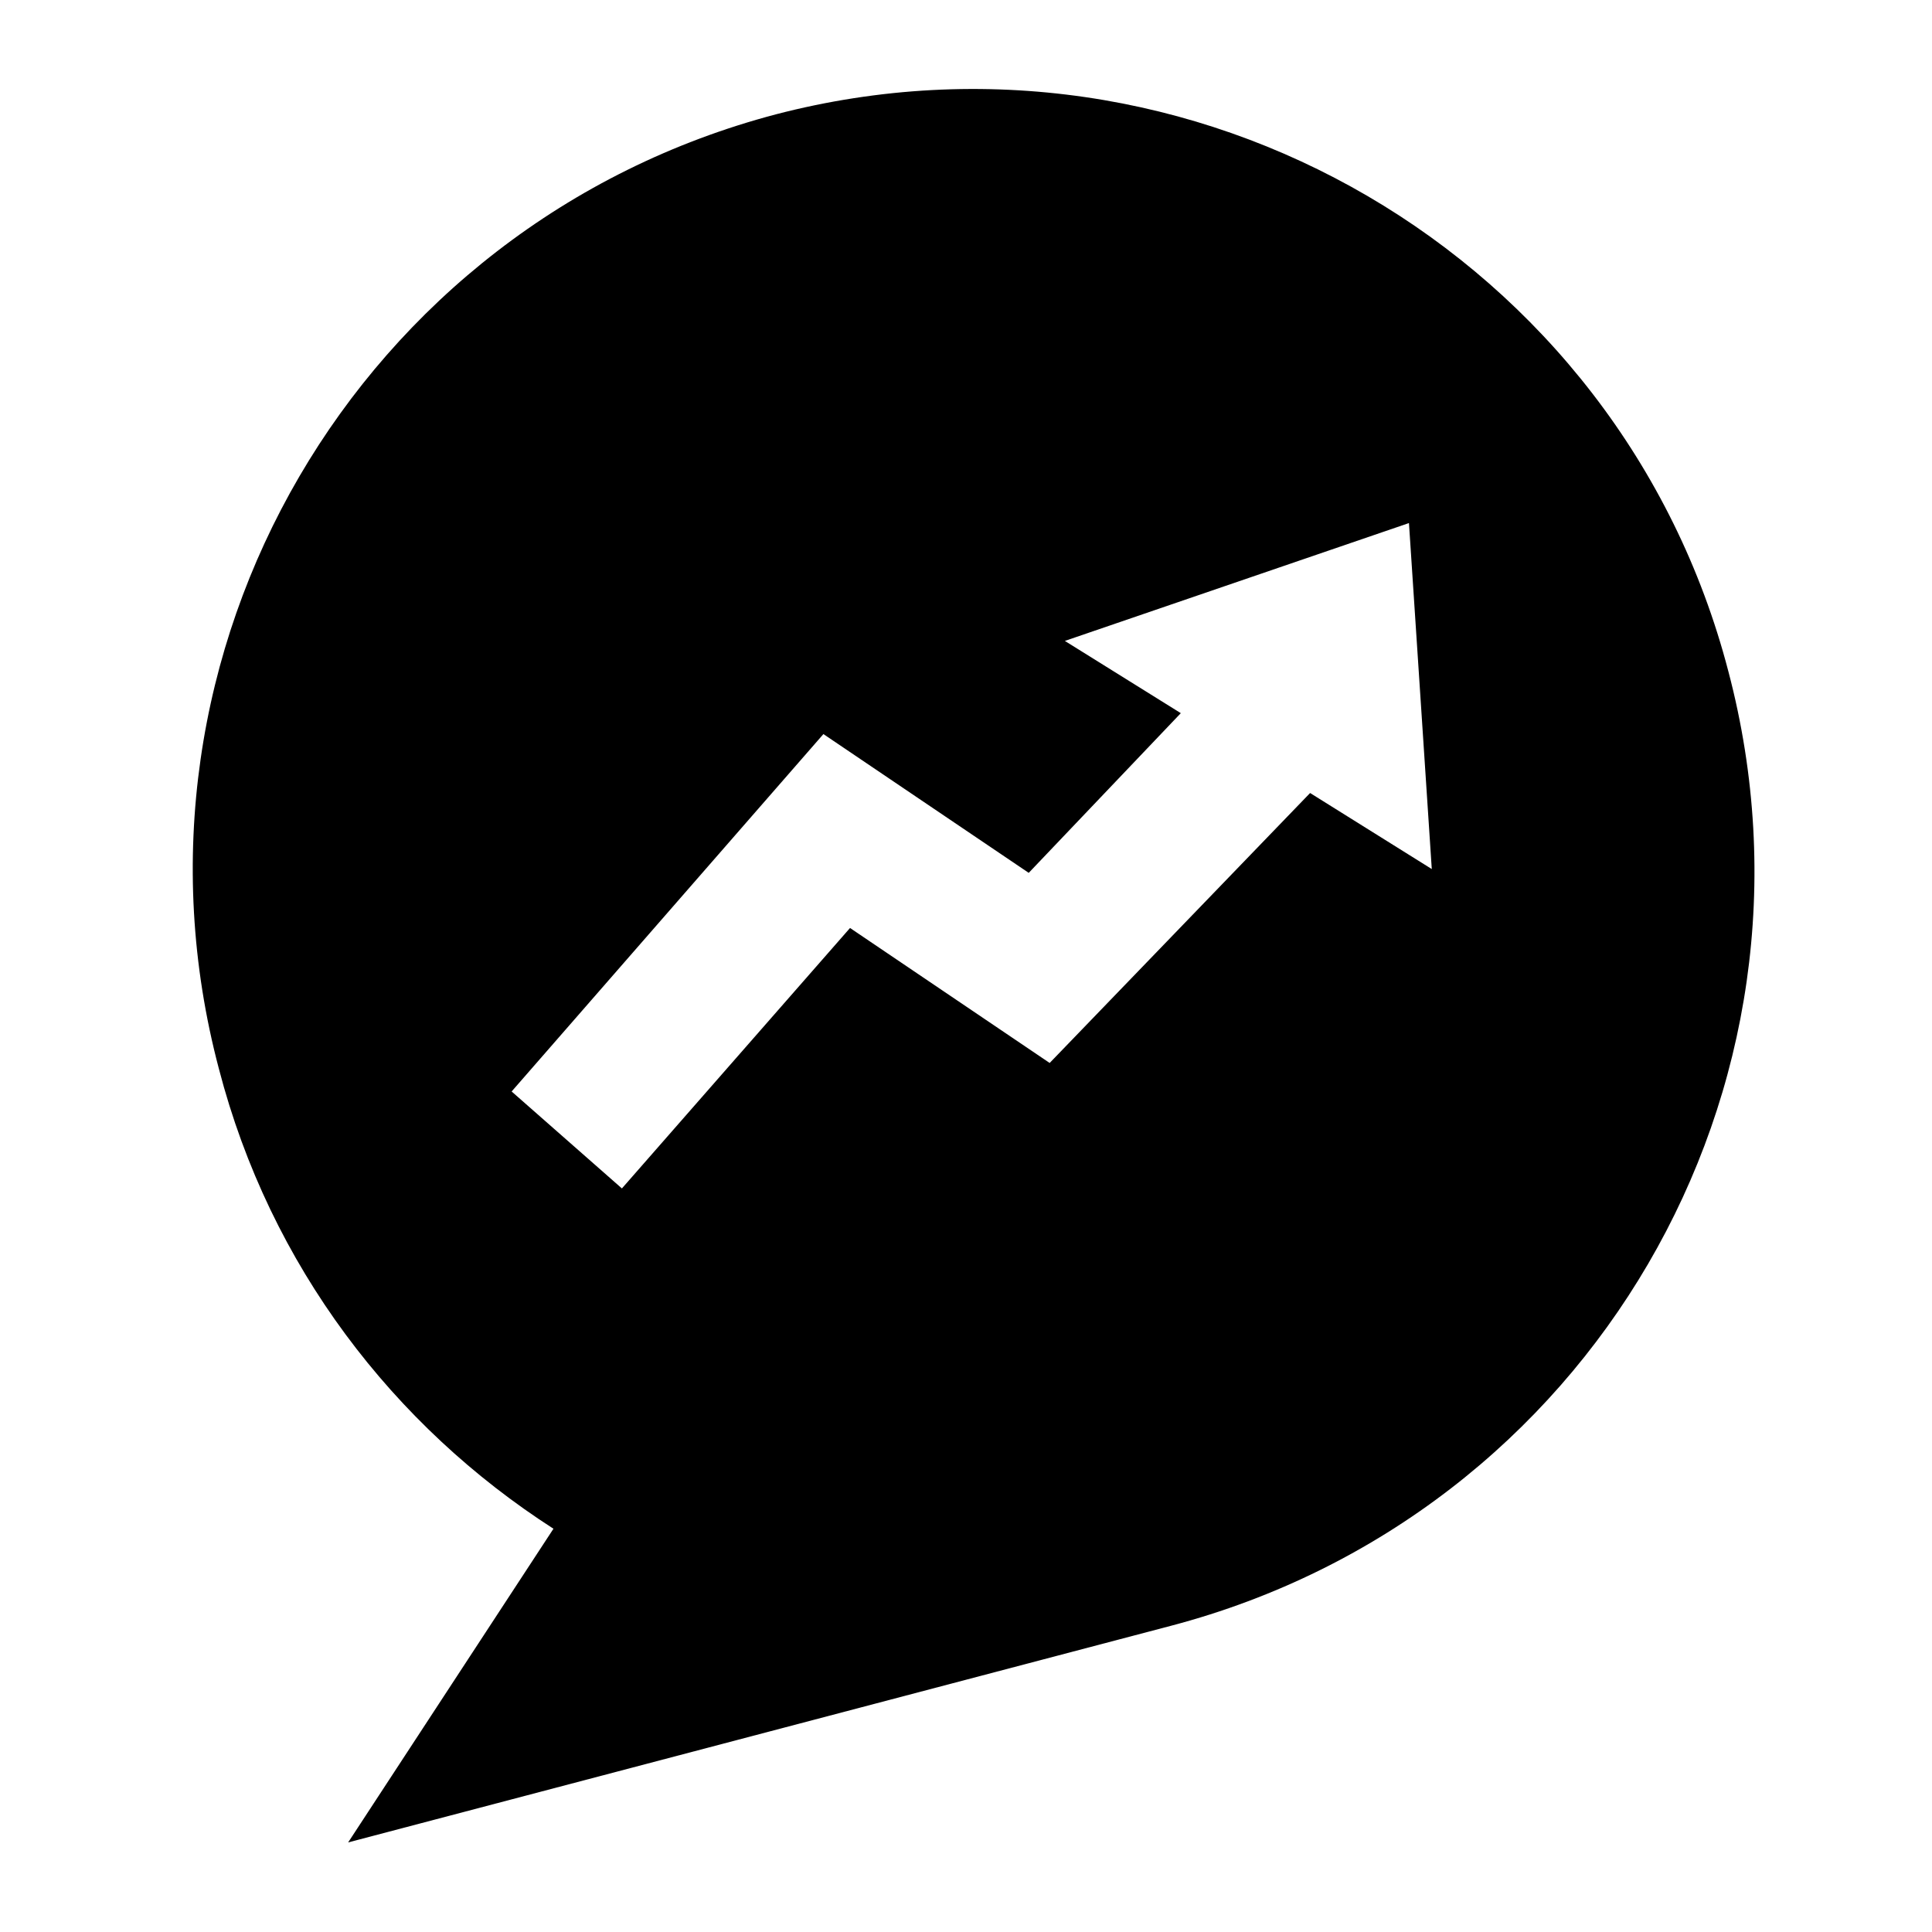 <?xml version="1.0" encoding="UTF-8"?>
<!-- Uploaded to: ICON Repo, www.iconrepo.com, Generator: ICON Repo Mixer Tools -->
<svg fill="#000000" width="800px" height="800px" version="1.1" viewBox="144 144 512 512" xmlns="http://www.w3.org/2000/svg">
 <path d="m602.03 321.91c-28.719-110.33-142.07-176.33-252.41-147.61-110.84 29.219-176.84 142.58-147.62 252.91 13.602 52.395 46.352 94.715 88.672 121.92l-54.41 83.129 218.15-57.434c110.84-29.223 176.84-142.07 147.62-252.91zm-110.84 32.246-69.02 71.539-52.902-35.77-60.457 69.023-29.223-25.695 82.625-94.715 54.41 36.777 40.305-42.32-30.73-19.145 91.191-31.234 6.047 91.691z"/>
</svg>